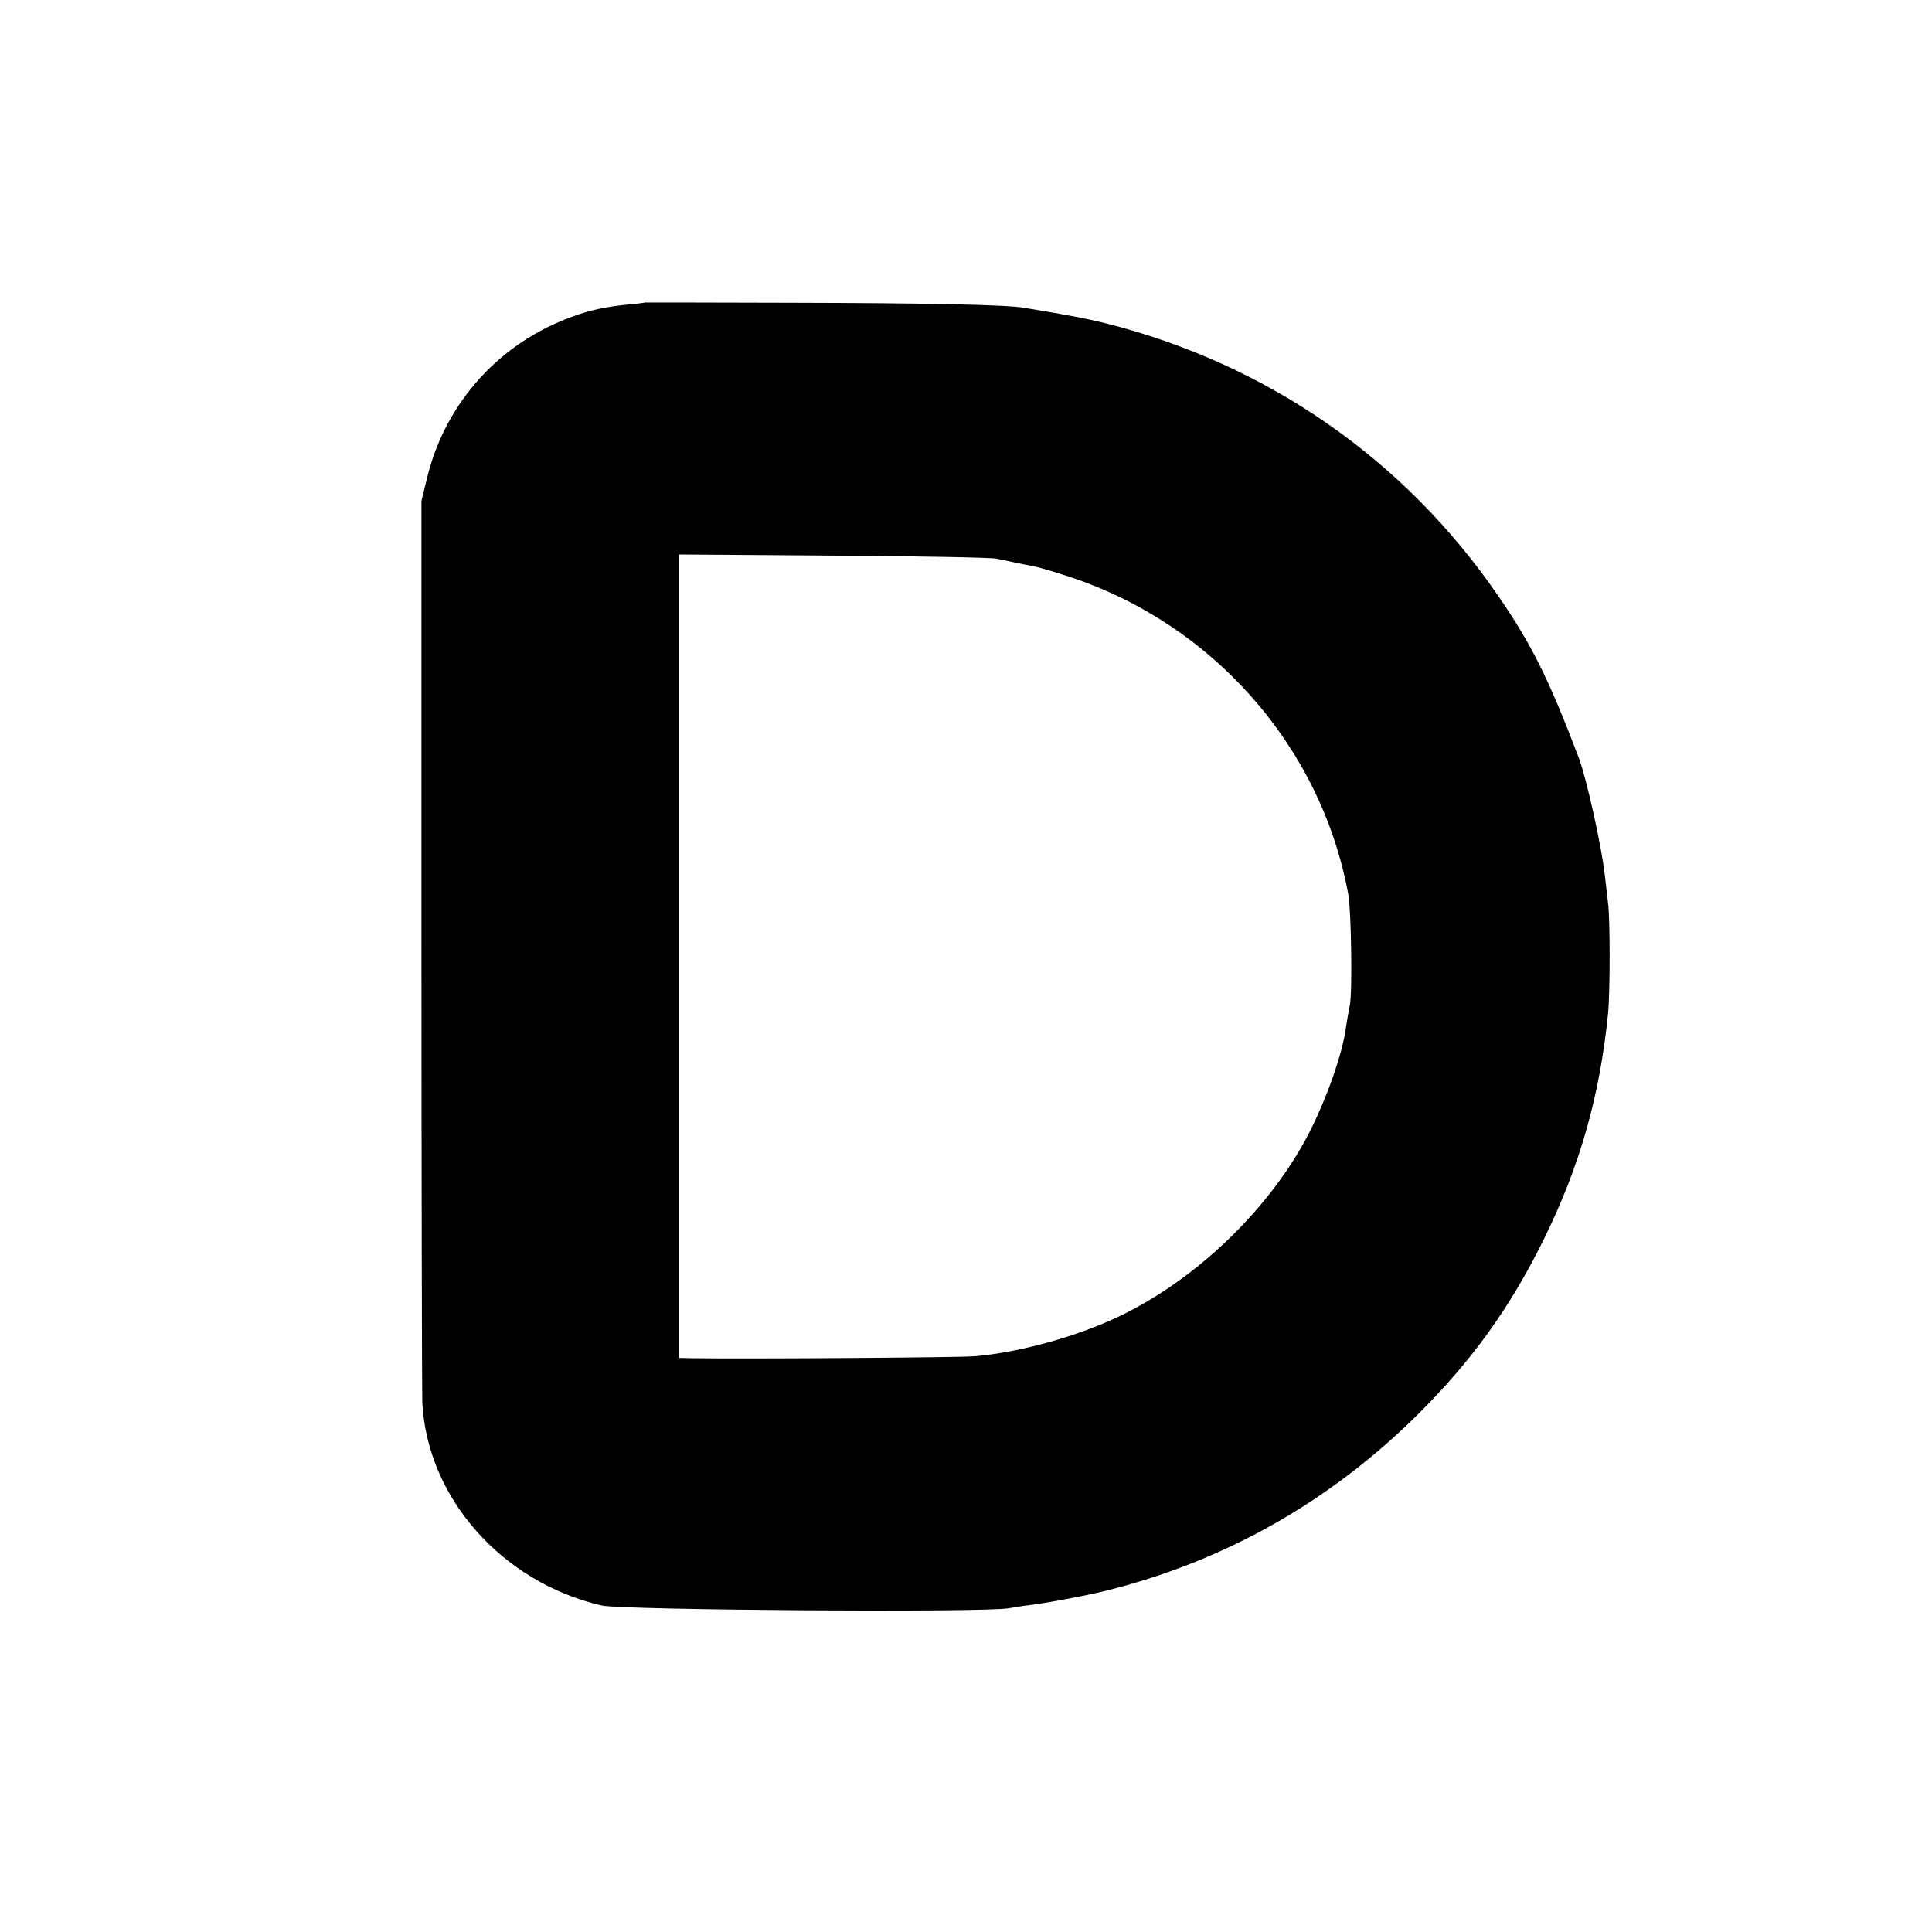 <?xml version="1.0" standalone="no"?>
<!DOCTYPE svg PUBLIC "-//W3C//DTD SVG 20010904//EN"
 "http://www.w3.org/TR/2001/REC-SVG-20010904/DTD/svg10.dtd">
<svg version="1.0" xmlns="http://www.w3.org/2000/svg"
 width="700pt" height="700pt" viewBox="0 0 700 700"
 preserveAspectRatio="xMidYMid meet">
<g transform="translate(0,700) scale(0.1,-0.1)"
fill="#000000" stroke="none">
<path d="M2337 5904 c-1 -1 -31 -5 -67 -8 -77 -8 -129 -19 -190 -41 -265 -93
-463 -309 -531 -580 l-22 -90 0 -1600 c0 -880 2 -1629 3 -1665 17 -346 288
-653 650 -737 74 -17 1392 -26 1475 -10 17 3 53 9 80 12 63 8 192 32 270 51
428 106 807 319 1127 634 199 197 340 392 464 645 129 263 200 515 230 810 8
78 8 351 0 405 -2 19 -7 62 -11 95 -11 105 -67 356 -95 430 -111 291 -171 410
-291 585 -340 496 -837 841 -1424 989 -69 17 -127 28 -295 56 -68 11 -350 17
-858 18 -283 1 -514 1 -515 1z m1273 -928 c19 -4 55 -11 80 -17 25 -5 55 -11
66 -13 12 -3 58 -16 101 -30 529 -167 929 -616 1028 -1156 11 -59 15 -352 6
-400 -5 -25 -11 -61 -14 -80 -12 -96 -69 -257 -134 -385 -139 -270 -402 -526
-683 -662 -155 -75 -368 -134 -530 -147 -59 -5 -831 -10 -1027 -7 l-43 1 0
1456 0 1455 558 -4 c306 -2 573 -7 592 -11z"/>
</g>
</svg>
